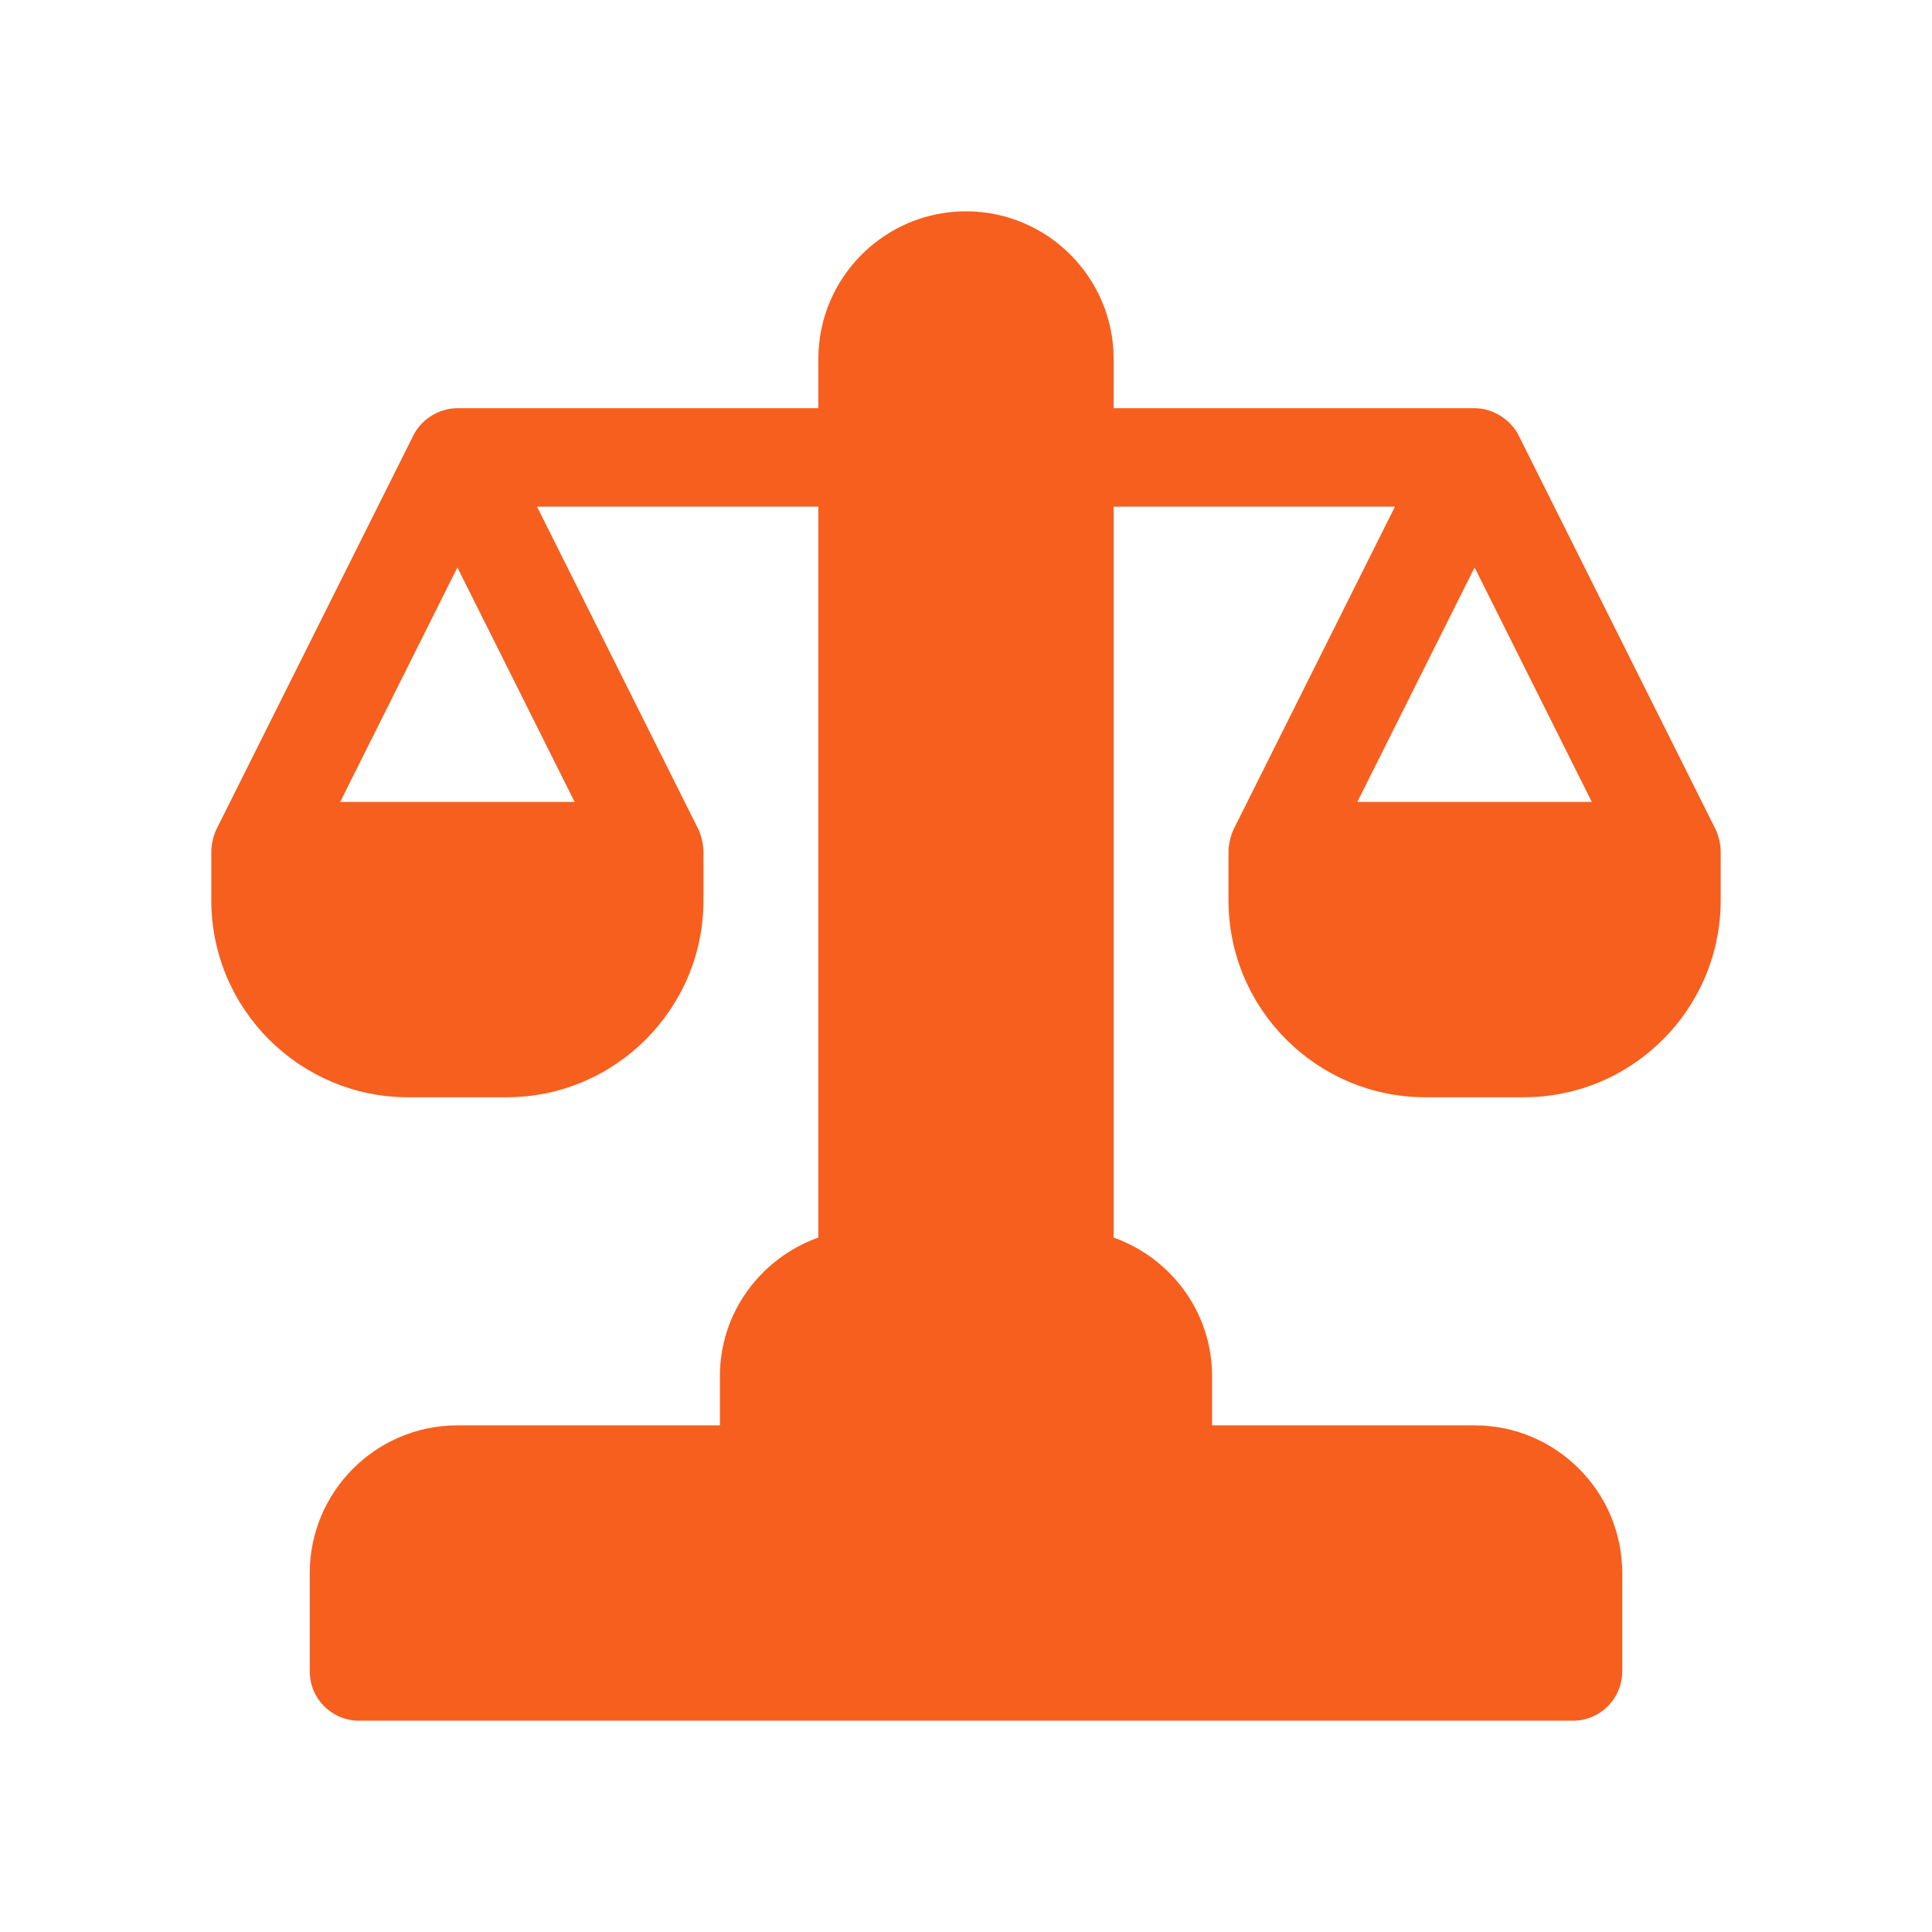 <svg width="64" height="64" viewBox="0 0 64 64" fill="none" xmlns="http://www.w3.org/2000/svg">
<g clip-path="url(#clip0_6920_9057)">
<path d="M56.828 27.466L50.306 14.423C50.051 13.912 49.469 13.522 48.848 13.522H36.891V11.891C36.891 9.194 34.697 7 32 7C29.303 7 27.109 9.194 27.109 11.891V13.522H15.152C14.576 13.522 13.974 13.861 13.694 14.423L7.172 27.466C7.083 27.646 7 27.964 7 28.196V29.826C7 33.422 9.925 36.348 13.522 36.348H16.783C20.379 36.348 23.304 33.422 23.304 29.826V28.196C23.304 27.98 23.223 27.649 23.132 27.466L17.79 16.783H27.109V40.996C25.215 41.671 23.848 43.464 23.848 45.587V47.217H15.152C12.455 47.217 10.261 49.411 10.261 52.109V55.37C10.261 56.27 10.991 57 11.891 57H52.109C53.009 57 53.739 56.27 53.739 55.37V52.109C53.739 49.411 51.545 47.217 48.848 47.217H40.152V45.587C40.152 43.464 38.785 41.671 36.891 40.996V16.783H46.21L40.868 27.466C40.779 27.646 40.696 27.965 40.696 28.196V29.826C40.696 33.422 43.621 36.348 47.218 36.348H50.478C54.075 36.348 57 33.422 57 29.826V28.196C57 27.965 56.922 27.657 56.828 27.466ZM19.036 26.565H11.269L15.152 18.798L19.036 26.565ZM44.964 26.565L48.848 18.798L52.731 26.565H44.964Z" fill="#F75F1E"/>
</g>
<defs>
<clipPath id="clip0_6920_9057">
<rect width="50" height="50" fill="white" transform="translate(7 7)"/>
</clipPath>
</defs>
</svg>
